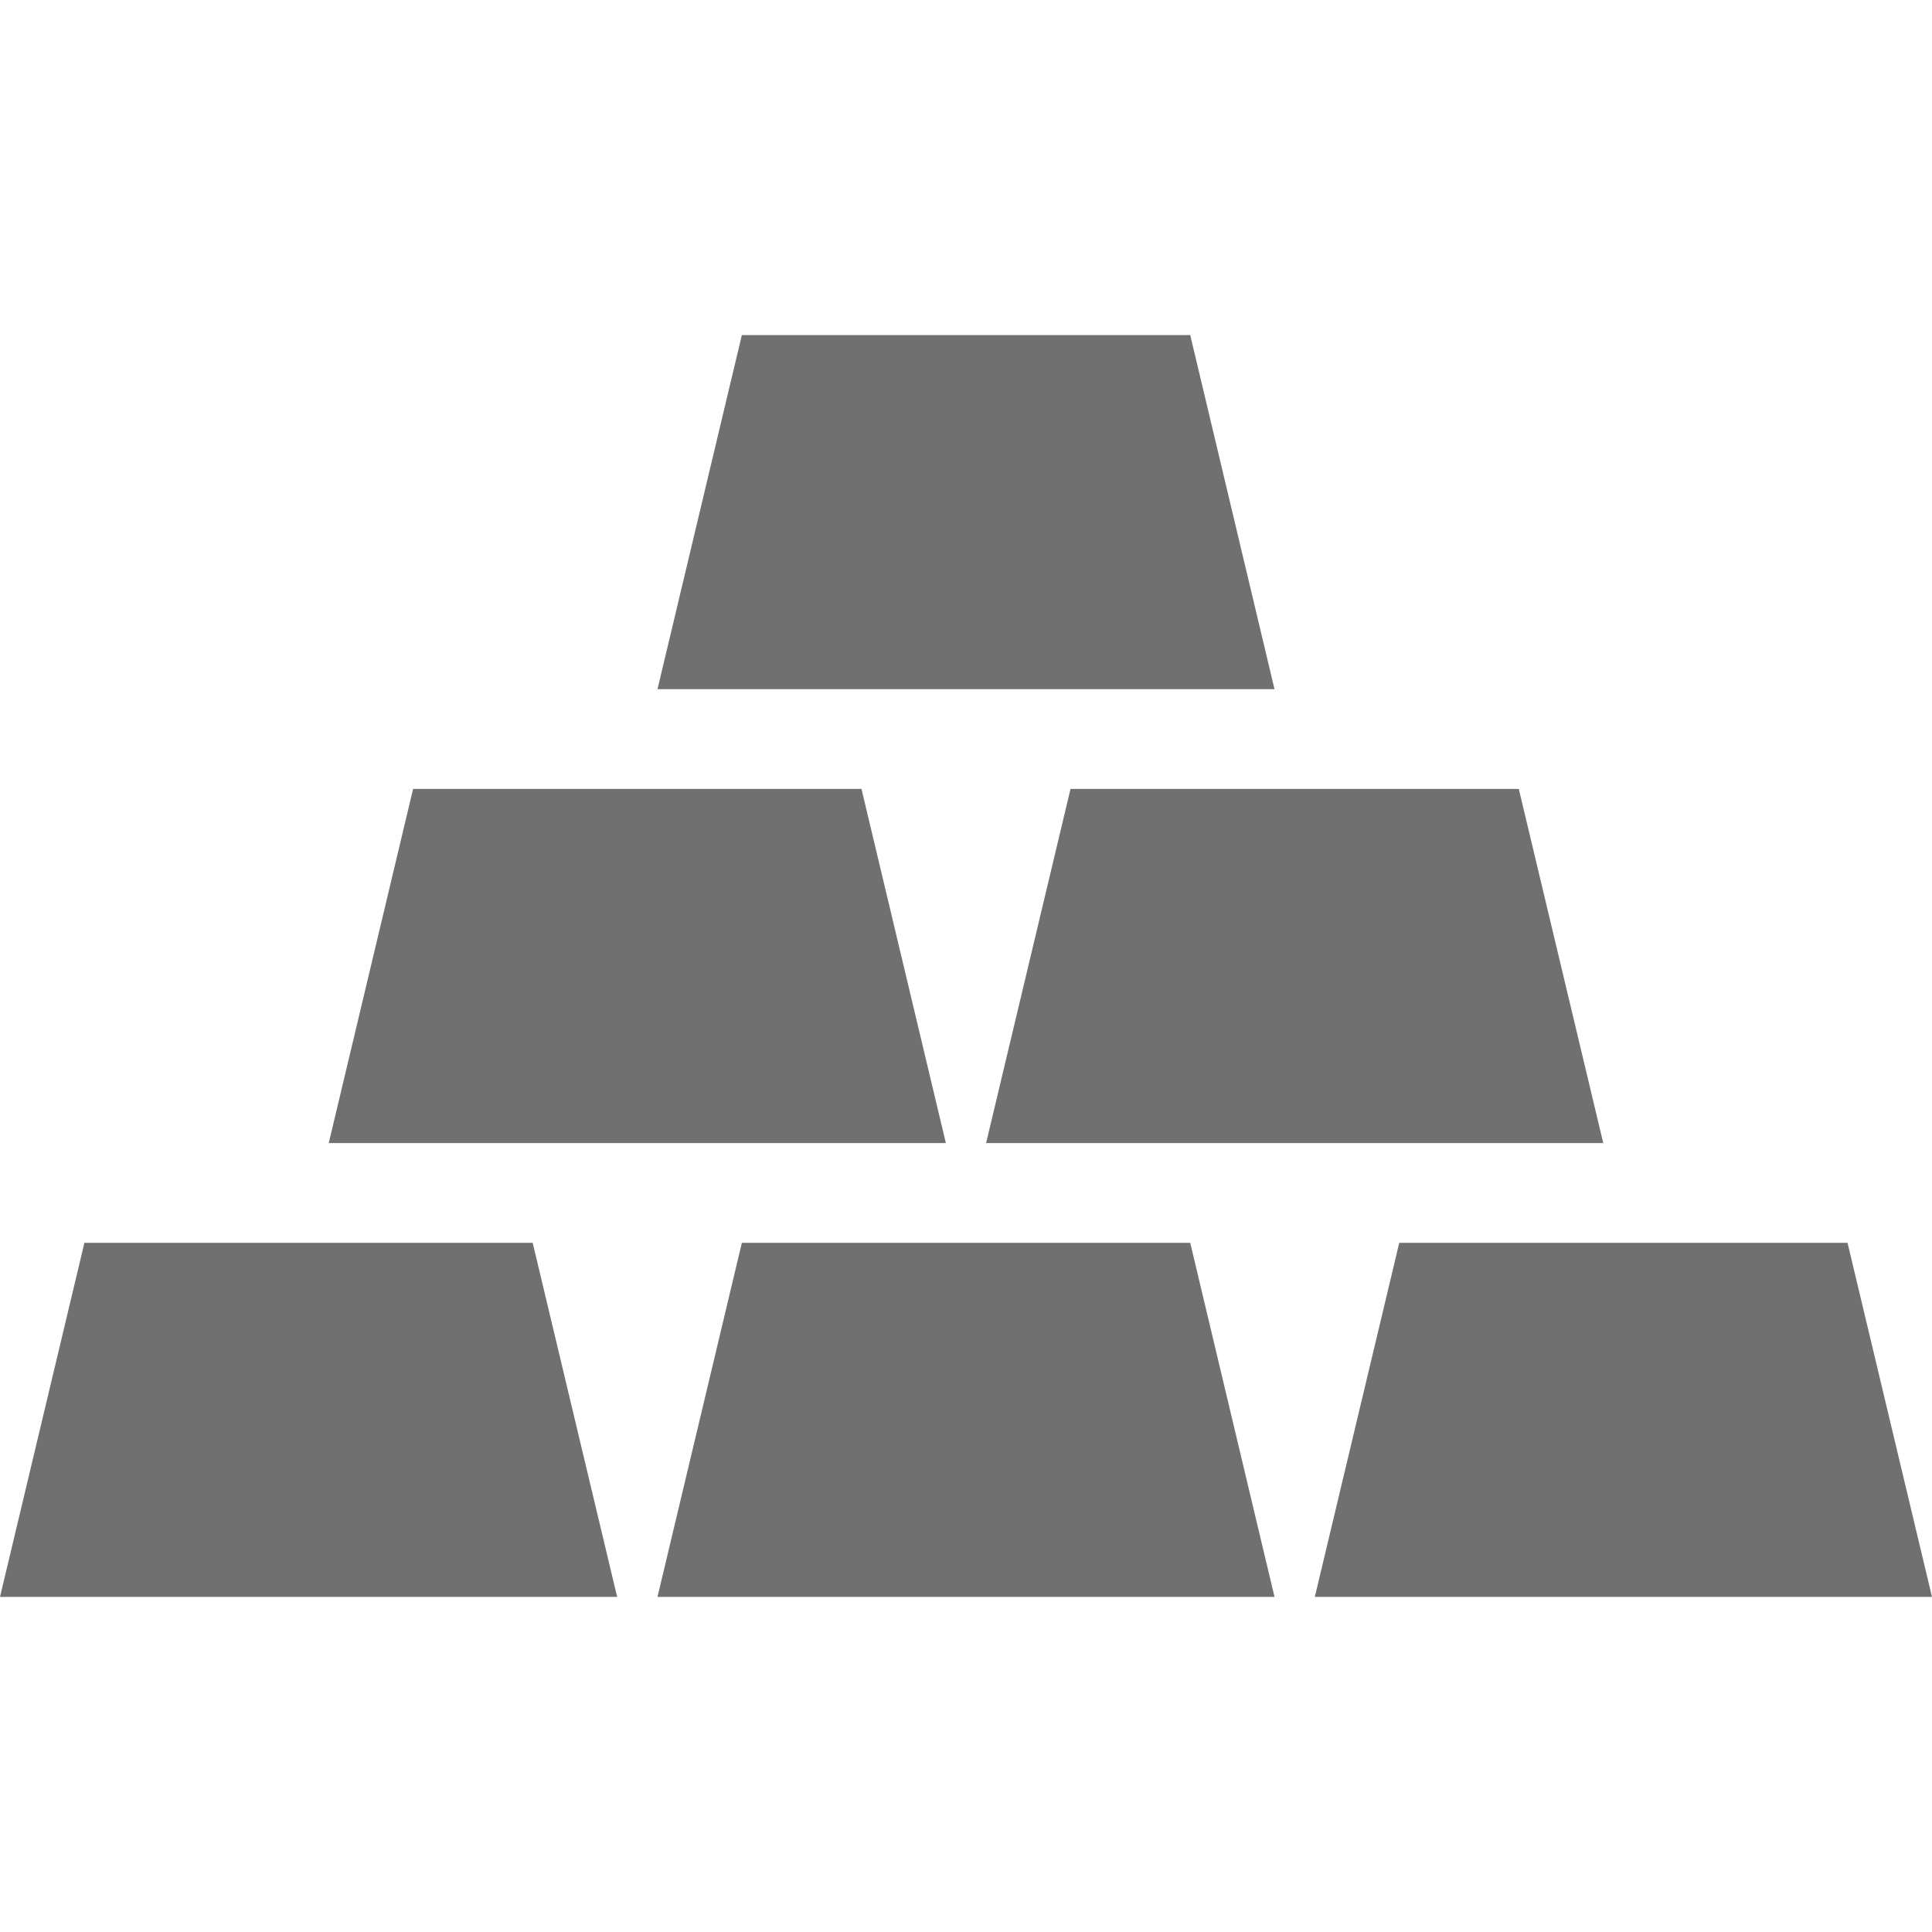 <svg xmlns="http://www.w3.org/2000/svg" width="64" height="64" fill="rgba(112,112,112,1)" viewBox="0 0 64 64"><path d="M42.22 22.83H21.78l2.795-11.73h14.853zM53.11 37.865H32.666l2.796-11.73h14.85zM31.333 37.865H10.89l2.794-11.73h14.854z"/><g><path d="M64 52.9H43.555l2.797-11.73h14.85zM42.22 52.9H21.78l2.795-11.73h14.853zM20.444 52.9H0l2.796-11.73h14.85z"/></g></svg>